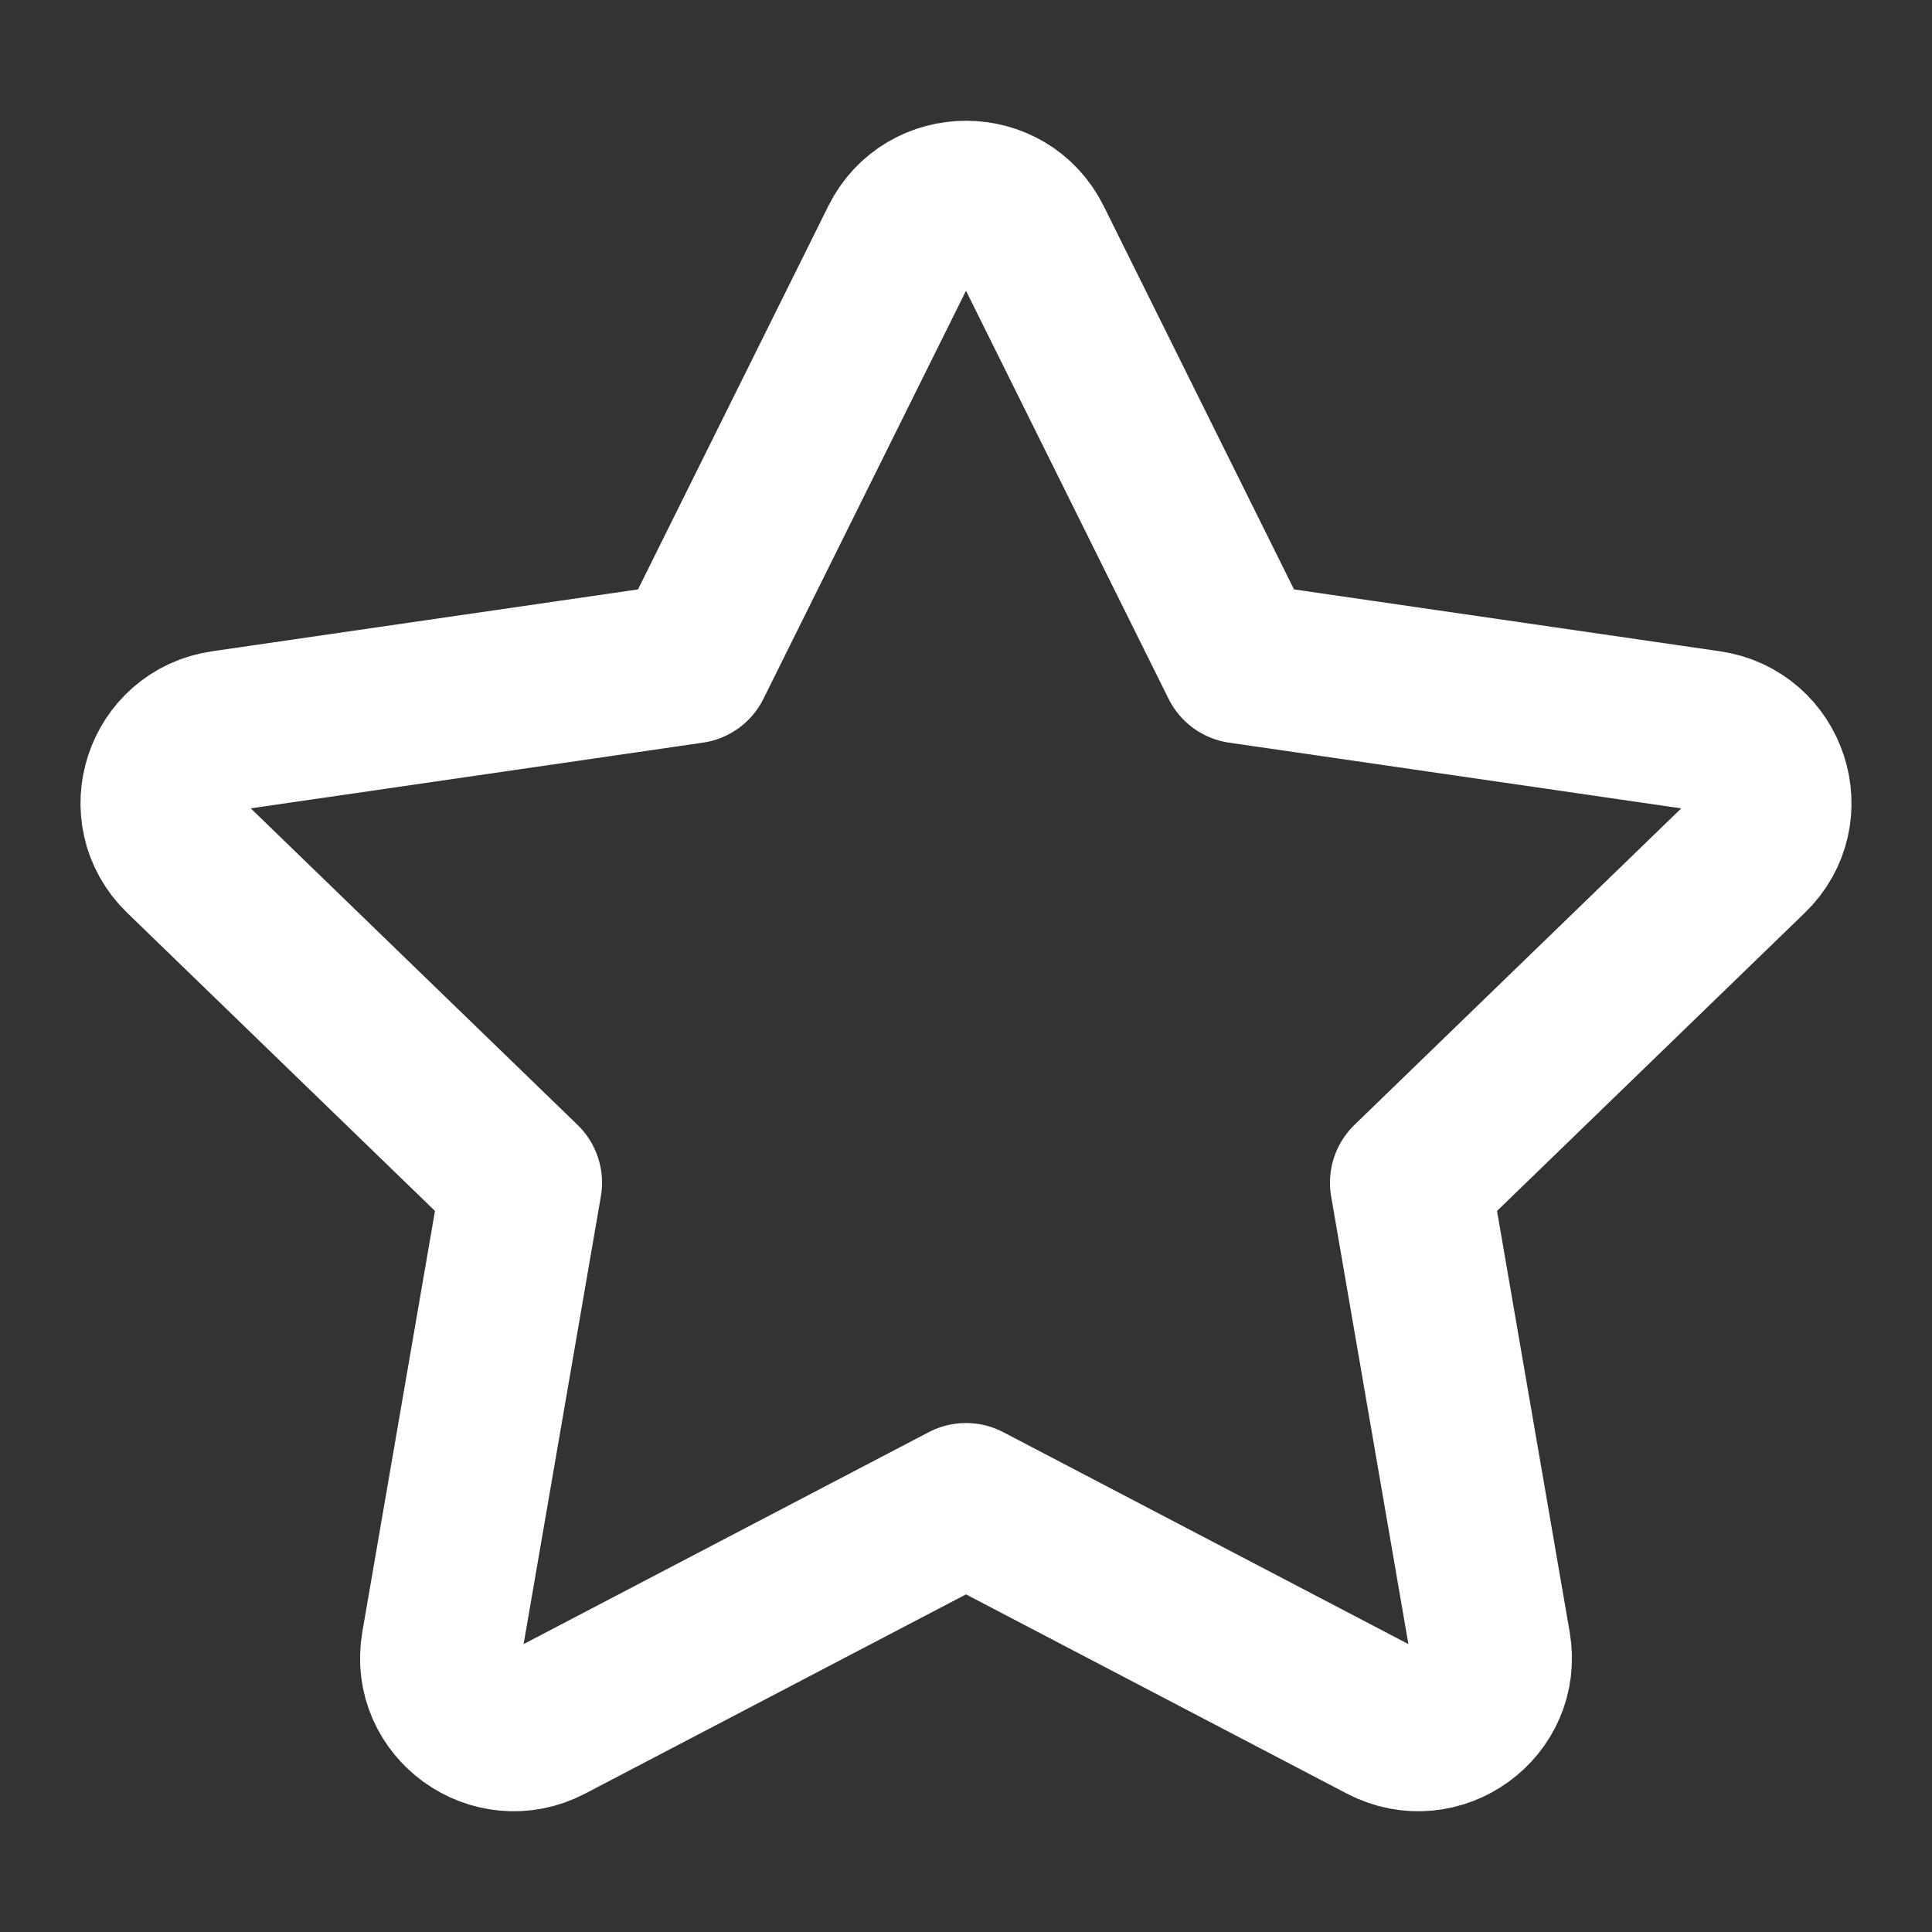 <svg width="18" height="18" viewBox="0 0 18 18" fill="none" xmlns="http://www.w3.org/2000/svg">
<rect x="0" y="0" width="18" height="18" fill="#333333" stroke="none"/>
<path d="M6.441 6.177L8.389 2.253C8.639 1.749 9.361 1.749 9.611 2.253L11.559 6.177L15.916 6.81C16.475 6.891 16.698 7.575 16.293 7.966L13.141 11.019L13.885 15.331C13.981 15.885 13.396 16.307 12.896 16.046L9 14.008L5.104 16.046C4.604 16.307 4.019 15.885 4.115 15.331L4.859 11.019L1.707 7.966C1.302 7.575 1.525 6.891 2.084 6.81L6.441 6.177Z" stroke="white" stroke-width="1.5" stroke-linecap="round" stroke-linejoin="round"/>
</svg>
